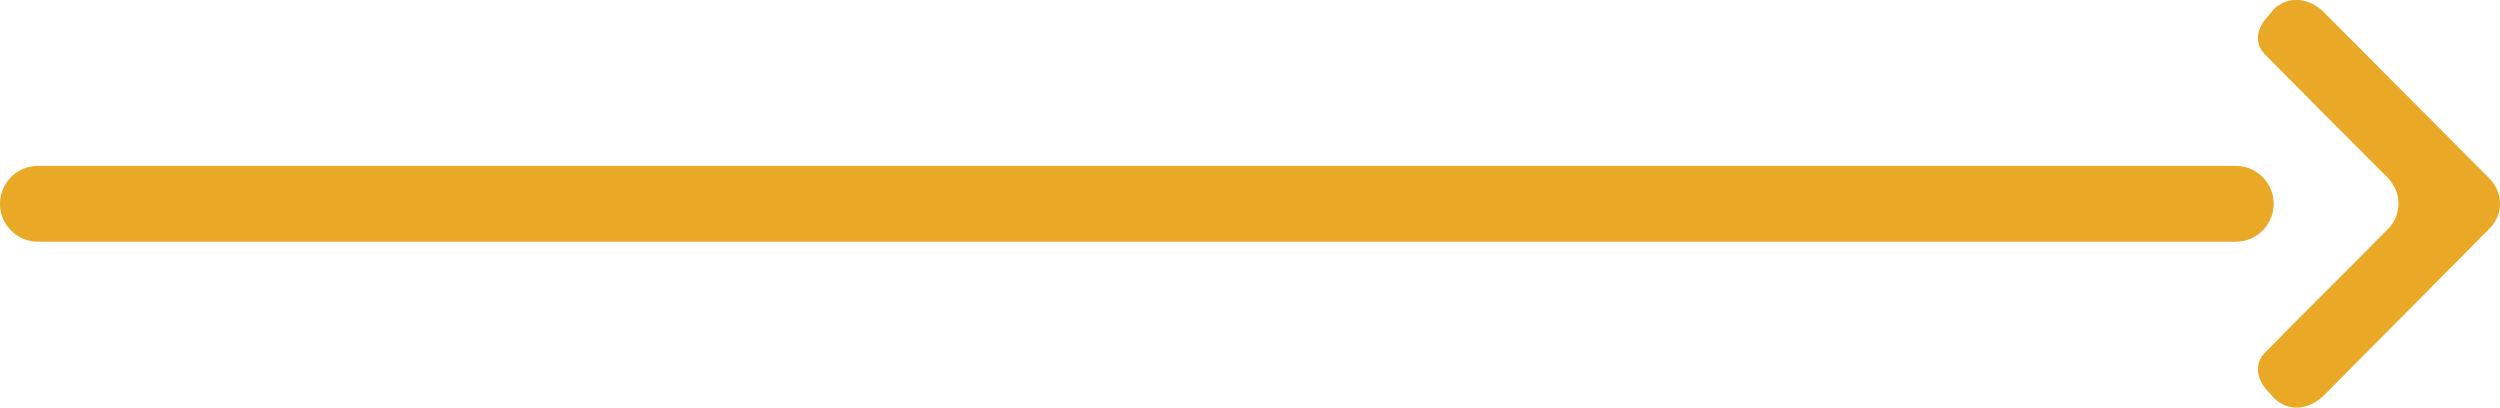 <?xml version="1.0" encoding="UTF-8"?>
<svg xmlns="http://www.w3.org/2000/svg" id="Layer_1" data-name="Layer 1" viewBox="0 0 395.84 64.55">
  <defs>
    <style>
      .cls-1 {
        fill: #e9a825;
        stroke-width: 0px;
      }

      .cls-2 {
        fill: none;
        stroke: #e9a825;
        stroke-linecap: round;
        stroke-linejoin: round;
        stroke-width: 12px;
      }
    </style>
  </defs>
  <path class="cls-1" d="M368.04,2.03l26.05,26.15c2.34,2.34,2.34,5.86,0,8.1l-26.05,26.24c-2.34,2.34-5.56,2.83-8,.49l-.88-.98c-1.95-2.05-2.34-4.58-.29-6.44,6.34-6.44,12.78-12.78,19.22-19.32,2.24-2.24,2.24-5.76,0-8.1-6.44-6.44-12.88-12.88-19.22-19.32-2.05-1.85-1.66-4.29.29-6.34l.88-1.08c2.44-2.24,5.66-1.75,8,.58h0Z"></path>
  <line class="cls-2" x1="354" y1="32.27" x2="6" y2="32.27"></line>
</svg>
